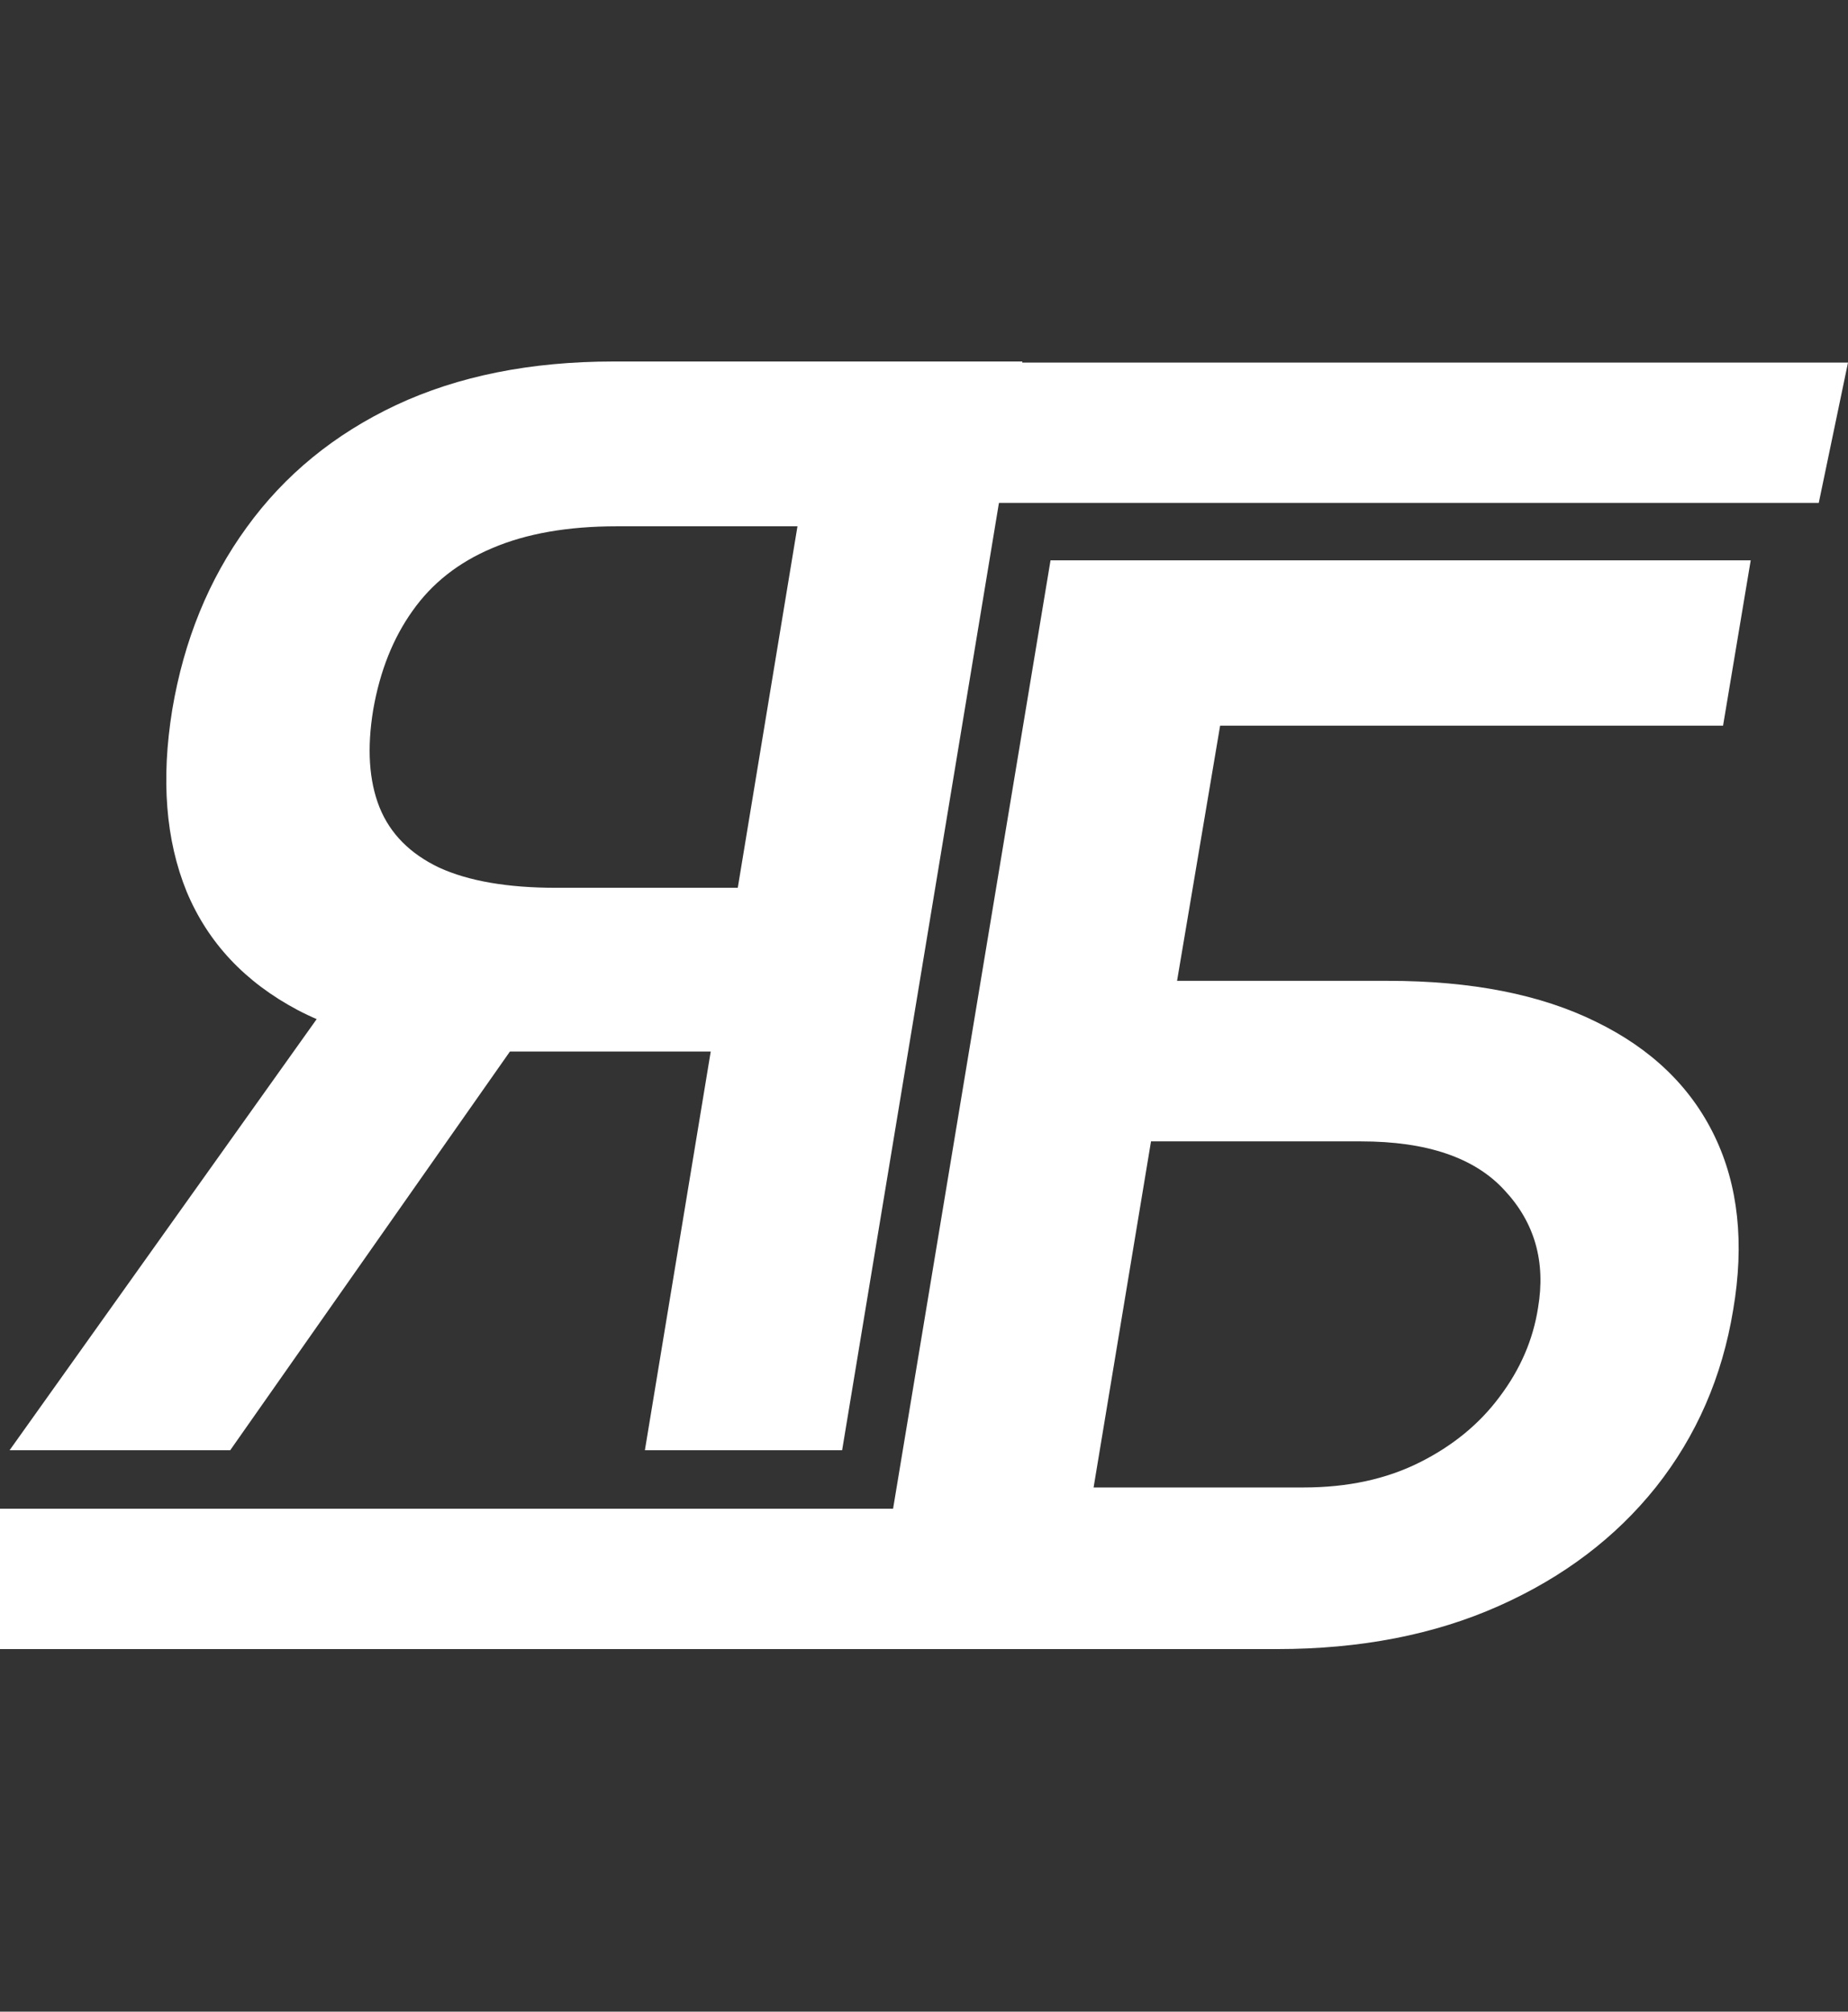 <?xml version="1.0" encoding="UTF-8"?> <svg xmlns="http://www.w3.org/2000/svg" width="158" height="172" viewBox="0 0 158 172" fill="none"><rect x="0" y="0" width="158" height="172" fill="#333333" stroke="none"/><path d="M72 124H55.136L68.182 45H52.727C48.545 45 45 45.621 42.091 46.864C39.212 48.076 36.939 49.864 35.273 52.227C33.606 54.561 32.485 57.379 31.909 60.682C31.364 63.985 31.546 66.773 32.455 69.046C33.364 71.288 35.061 73 37.545 74.182C40.061 75.333 43.394 75.909 47.545 75.909H70.182L67.818 89.909H42.955C35.803 89.909 29.97 88.727 25.454 86.364C20.939 83.97 17.773 80.591 15.954 76.227C14.167 71.833 13.758 66.651 14.727 60.682C15.727 54.742 17.849 49.545 21.091 45.091C24.333 40.606 28.591 37.121 33.864 34.636C39.167 32.151 45.364 30.909 52.455 30.909H87.409L72 124ZM30.864 81.818H49.273L19.682 124H0.818L30.864 81.818Z" fill="white"></path><path d="M74.364 141L89.818 47.909H149.682L147.318 62.045H104.318L100.636 83.864H118.682C125.803 83.864 131.727 85.03 136.455 87.364C141.182 89.667 144.561 92.924 146.591 97.136C148.621 101.348 149.152 106.303 148.182 112C147.242 117.727 145.045 122.773 141.591 127.136C138.136 131.47 133.652 134.864 128.136 137.318C122.621 139.773 116.303 141 109.182 141H74.364ZM93.5 127.182H111.455C115.212 127.182 118.515 126.47 121.364 125.045C124.212 123.621 126.5 121.742 128.227 119.409C129.985 117.076 131.076 114.545 131.5 111.818C132.167 107.879 131.212 104.53 128.636 101.773C126.091 98.985 122 97.591 116.364 97.591H98.409L93.5 127.182Z" fill="white"></path><path d="M83 31H158L155.5 43H83V31Z" fill="white"></path><path d="M0 129H80L77.333 141H0V129Z" fill="white"></path></svg> 